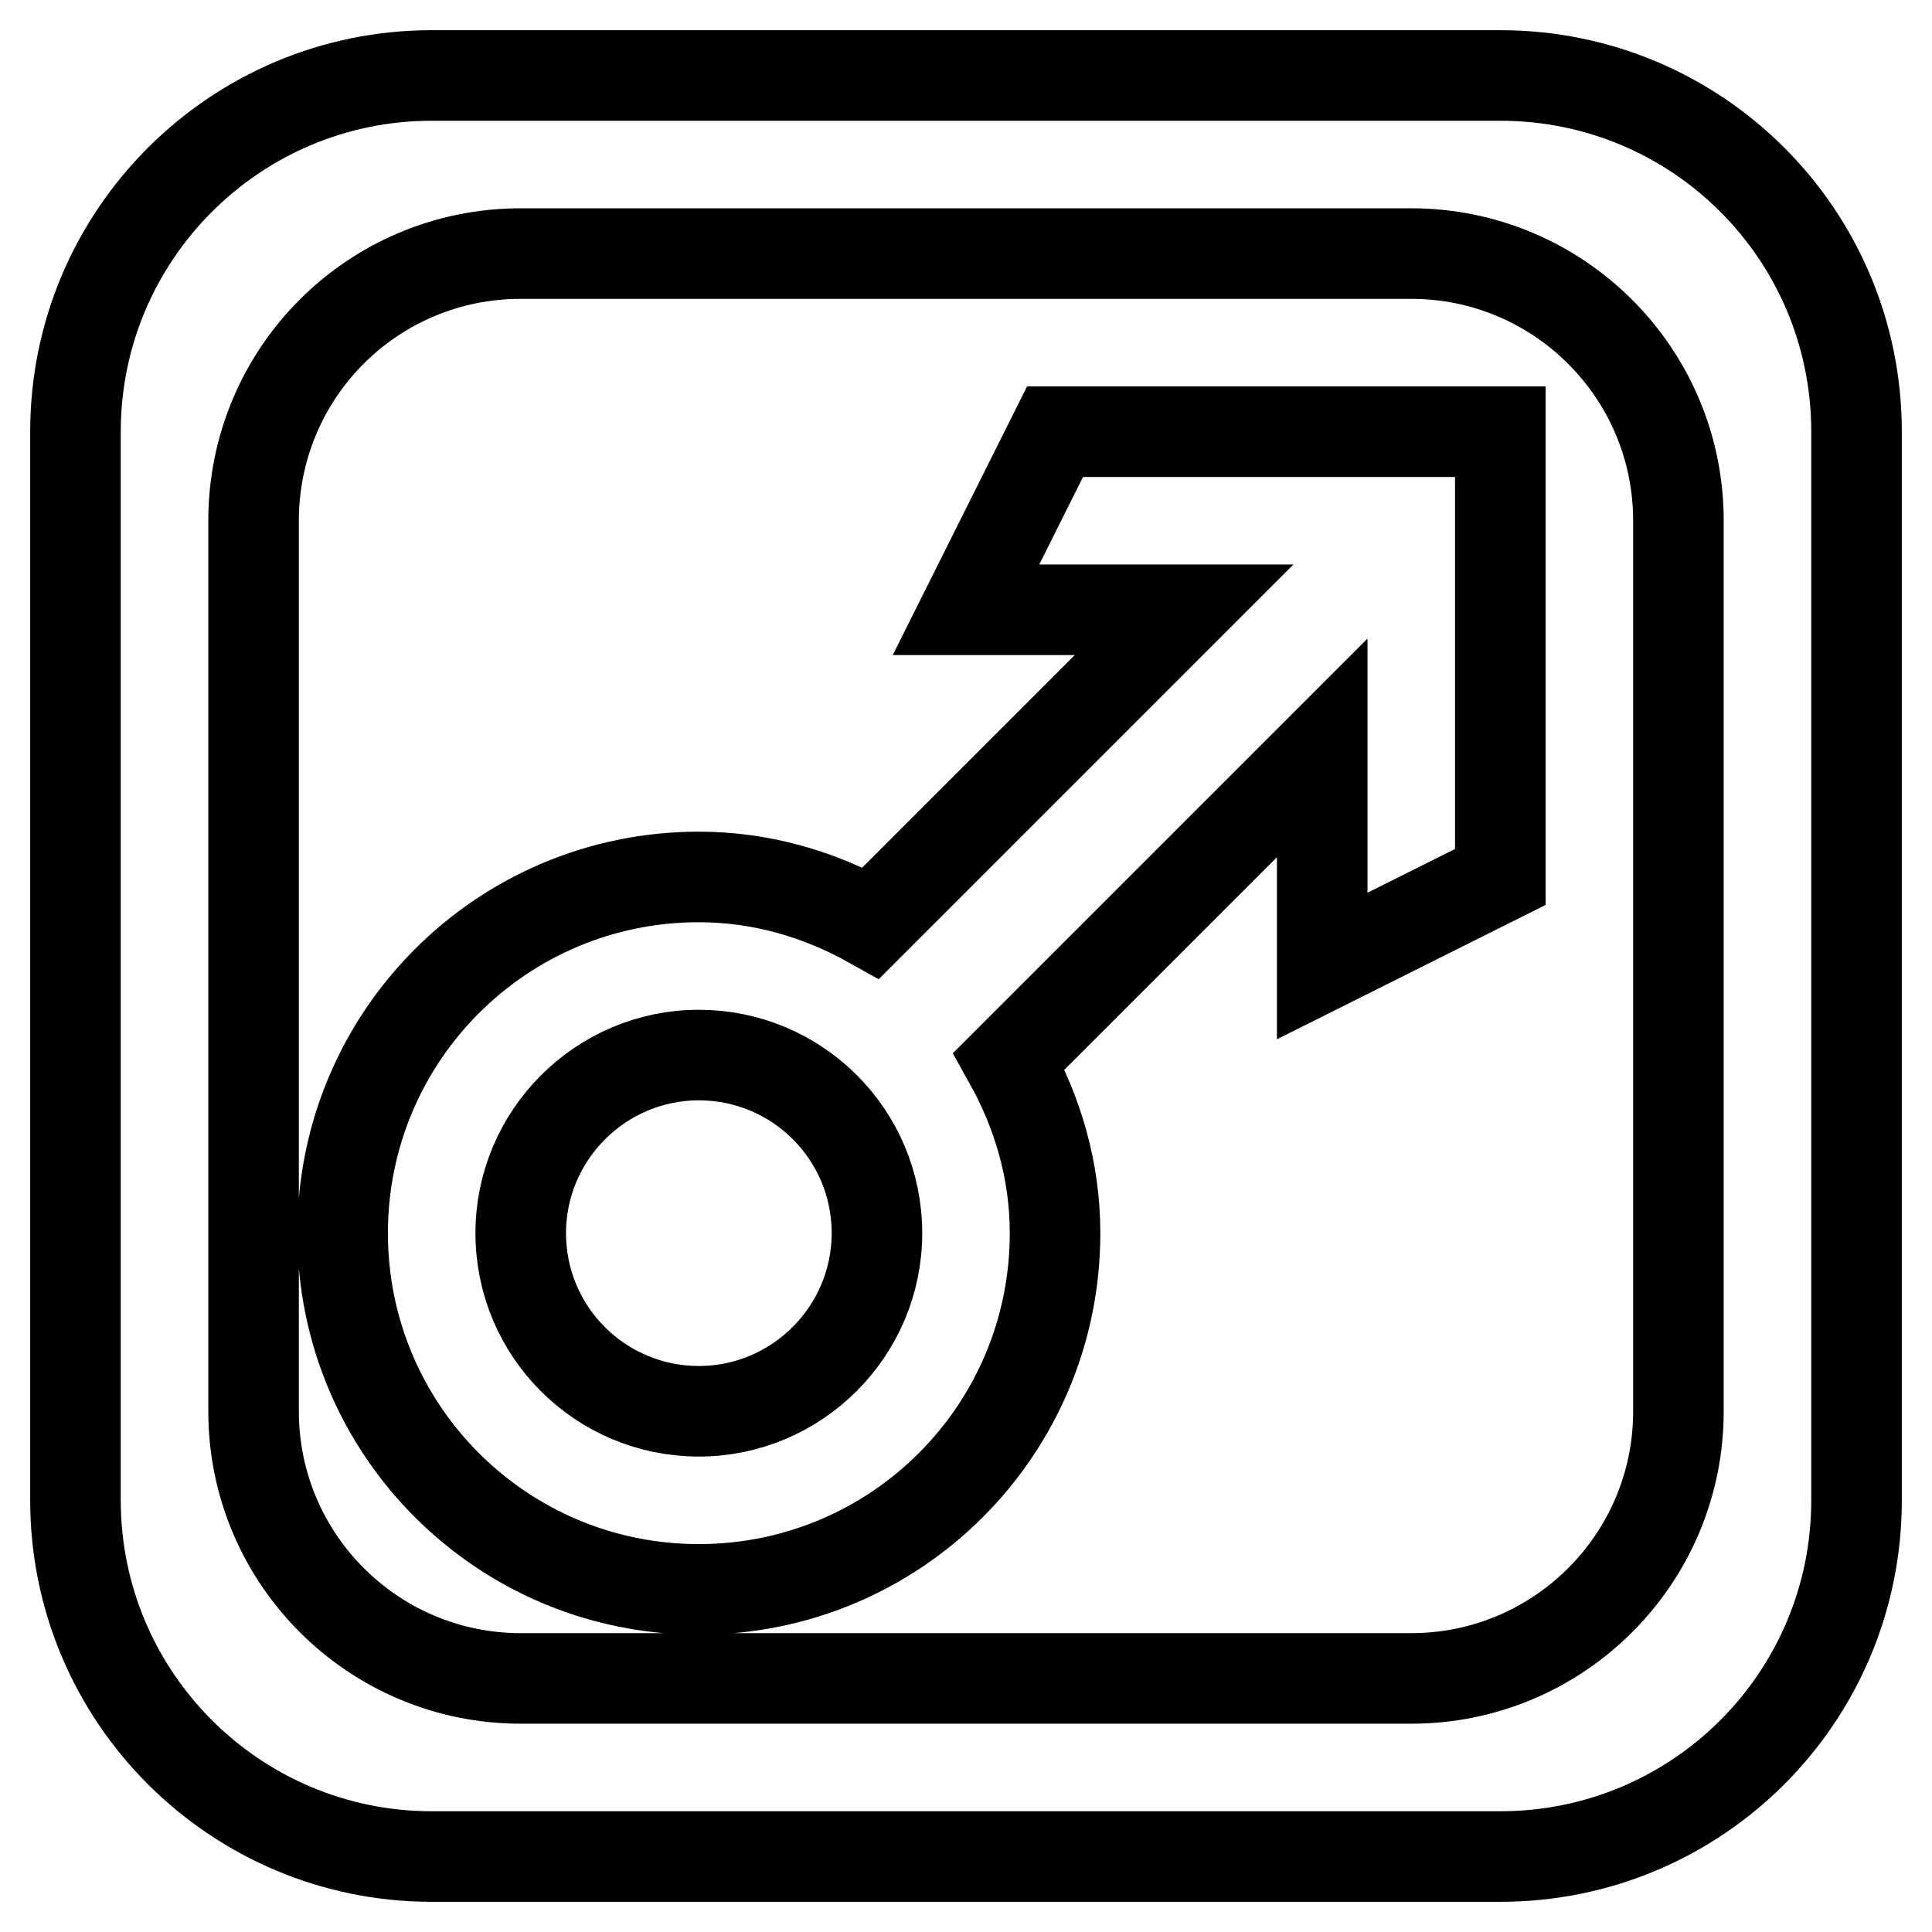 <?xml version="1.0" encoding="utf-8"?>
<!-- Svg Vector Icons : http://www.onlinewebfonts.com/icon -->
<!DOCTYPE svg PUBLIC "-//W3C//DTD SVG 1.1//EN" "http://www.w3.org/Graphics/SVG/1.1/DTD/svg11.dtd">
<svg version="1.1" xmlns="http://www.w3.org/2000/svg" xmlns:xlink="http://www.w3.org/1999/xlink" x="0px" y="0px" viewBox="0 0 256 256" enable-background="new 0 0 256 256" xml:space="preserve">
<g> <path stroke-width="12" fill-opacity="0" stroke="#000000"  d="M198.8,10H57.2C31.2,10,10,31.1,10,57.2v141.6c0,26.1,21.2,47.2,47.2,47.2h141.6 c26.1,0,47.2-21.1,47.2-47.2V57.2C246,31.1,224.9,10,198.8,10z M222.4,187c0,19.6-15.9,35.4-35.4,35.4H69 c-19.5,0-35.4-15.8-35.4-35.4V69c0-19.6,15.8-35.4,35.4-35.4h118c19.5,0,35.4,15.8,35.4,35.4V187z M175.2,57.2h-35.4L128,80.8h28.9 l-41.5,41.5c-6.8-3.8-14.5-6.1-22.8-6.1c-26.1,0-47.2,21.1-47.2,47.2s21.1,47.2,47.2,47.2c26.1,0,47.2-21.1,47.2-47.2 c0-8.3-2.3-16-6.1-22.8l41.5-41.5V128l23.6-11.8v-59H187H175.2z M92.6,187c-13,0-23.6-10.5-23.6-23.6c0-13,10.6-23.6,23.6-23.6 c13,0,23.6,10.5,23.6,23.6C116.2,176.4,105.6,187,92.6,187z"/></g>
</svg>